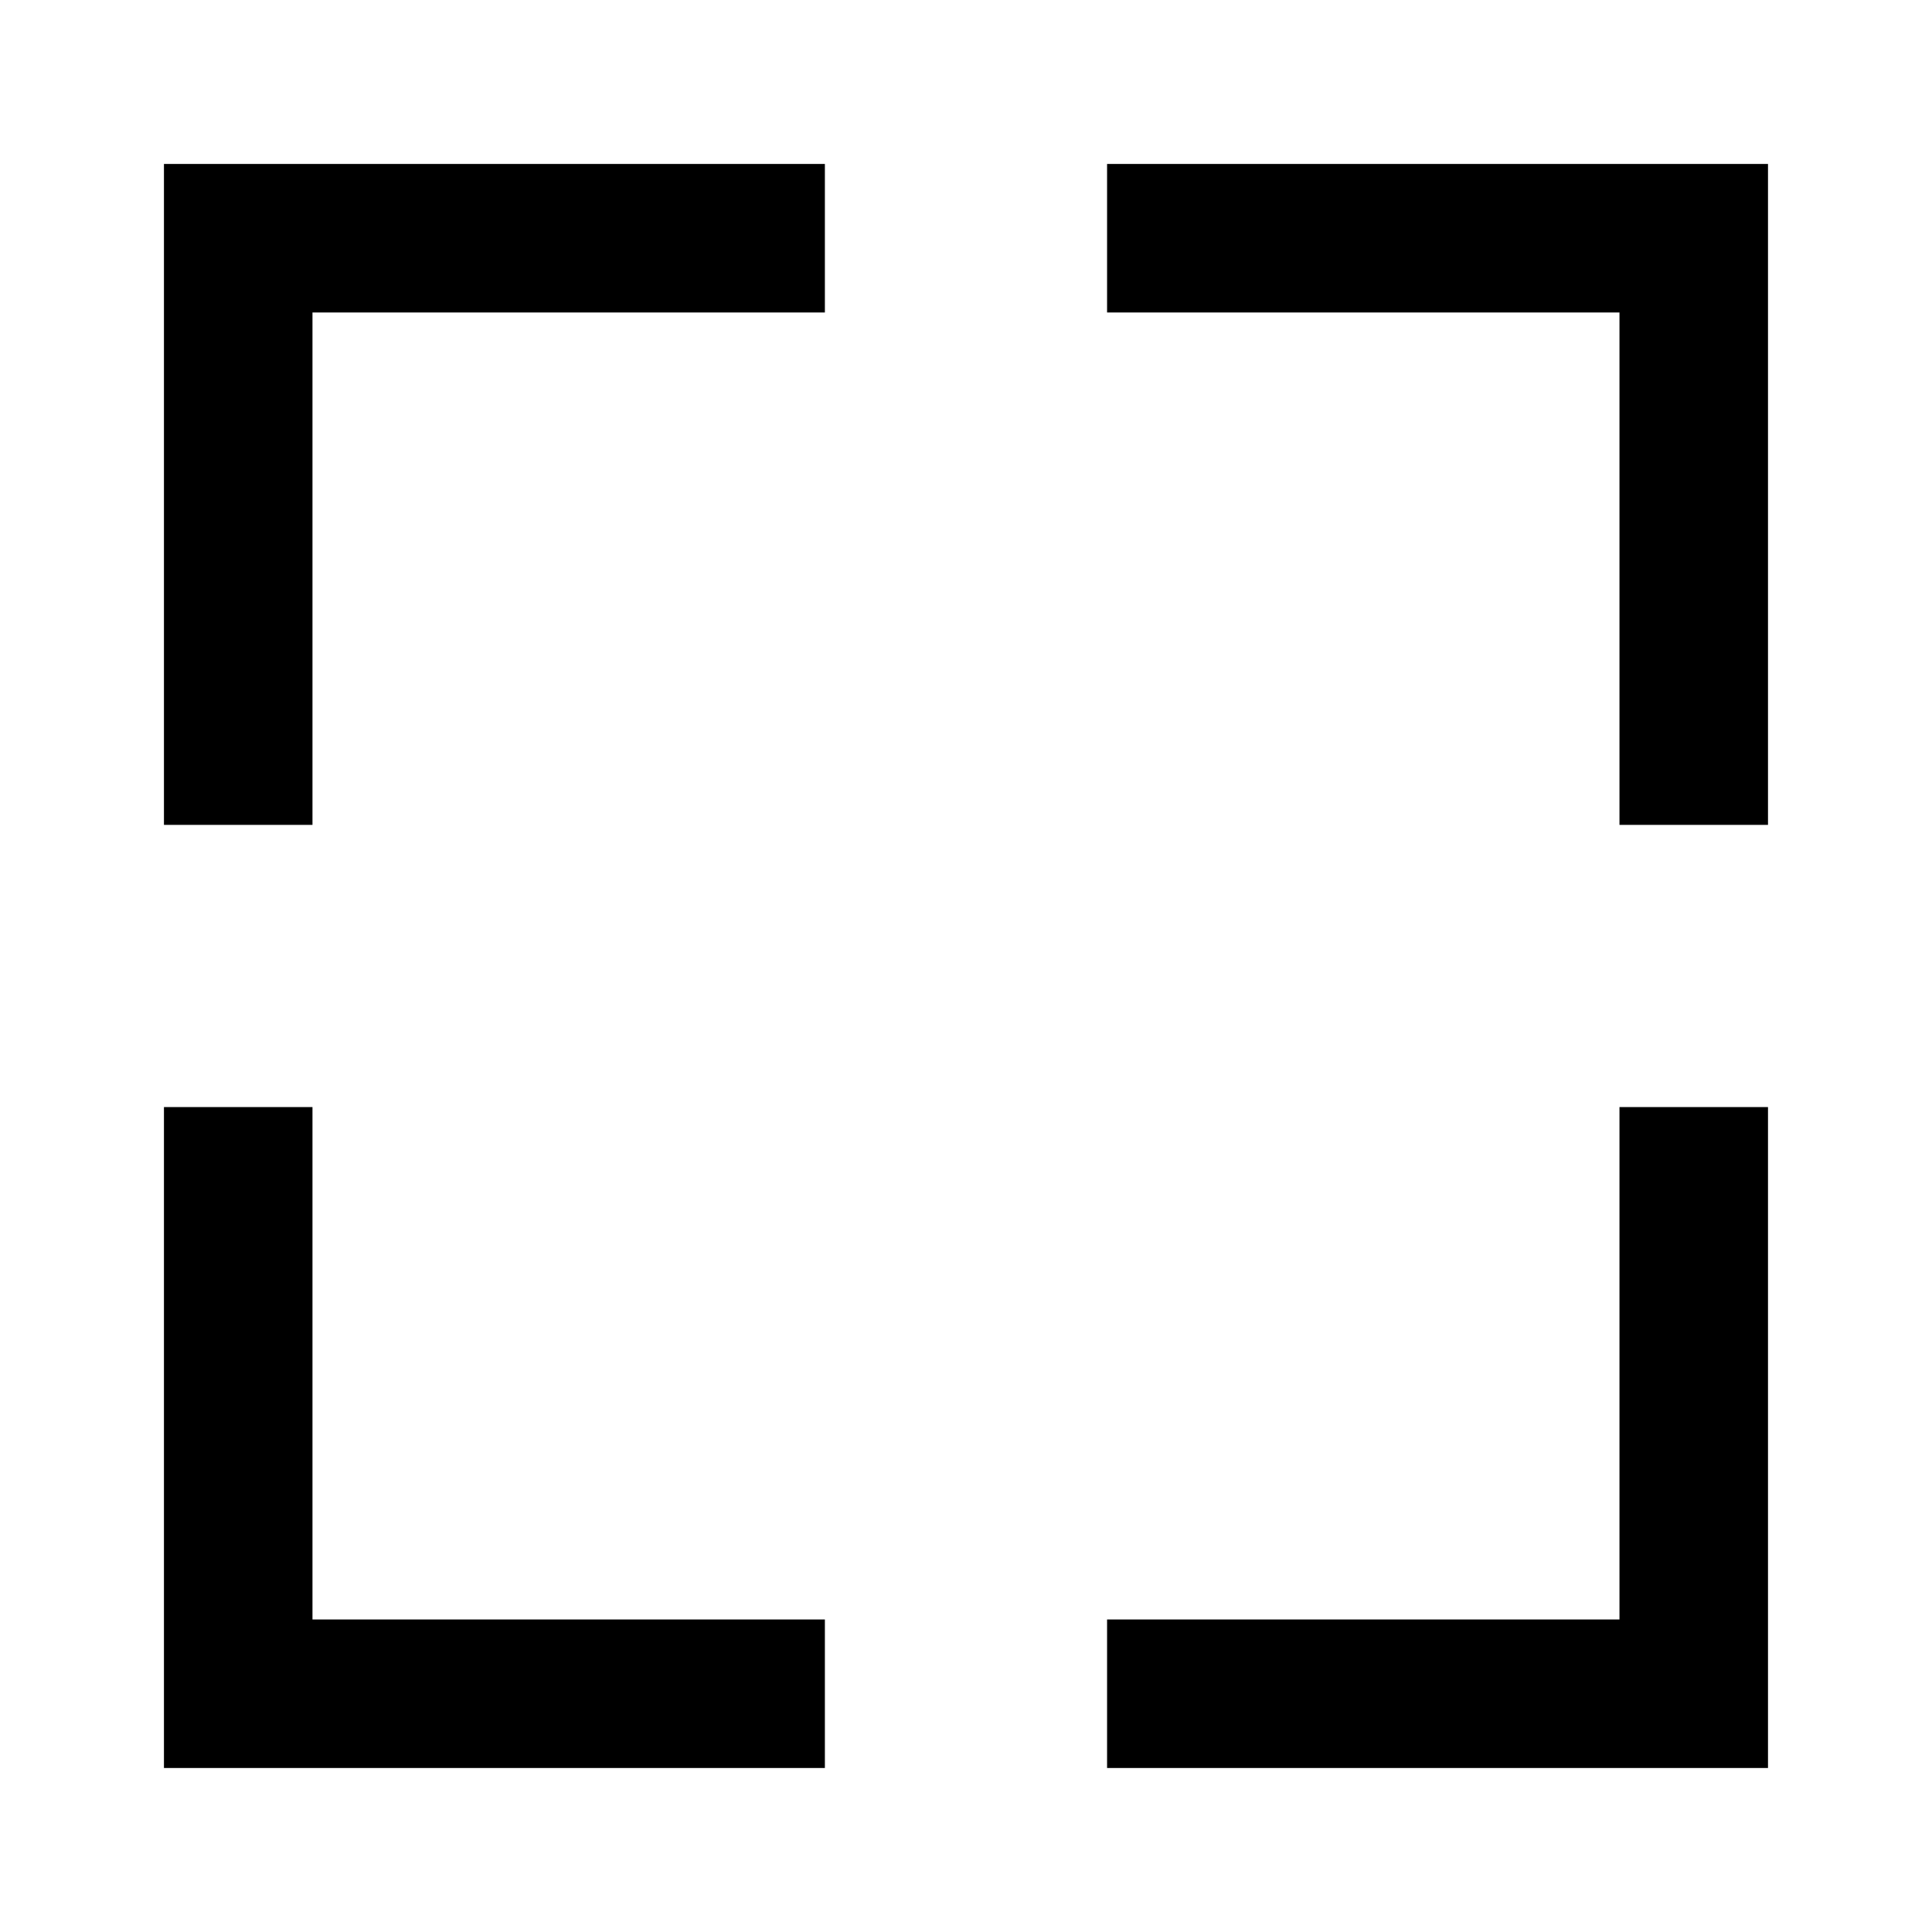 <?xml version="1.0" encoding="UTF-8"?>
<!-- Uploaded to: SVG Repo, www.svgrepo.com, Generator: SVG Repo Mixer Tools -->
<svg width="800px" height="800px" version="1.1" viewBox="144 144 512 512" xmlns="http://www.w3.org/2000/svg">
 <g fill="none" stroke="#000000" stroke-miterlimit="10" stroke-width="80">
  <path transform="matrix(.492 0 0 .492 148.09 148.09)" d="m904 436v-316h-316"/>
  <path transform="matrix(.492 0 0 .492 148.09 148.09)" d="m904 588v316h-316"/>
  <path transform="matrix(.492 0 0 .492 148.09 148.09)" d="m120 436v-316h316"/>
  <path transform="matrix(.492 0 0 .492 148.09 148.09)" d="m120 588v316h316"/>
 </g>
</svg>
